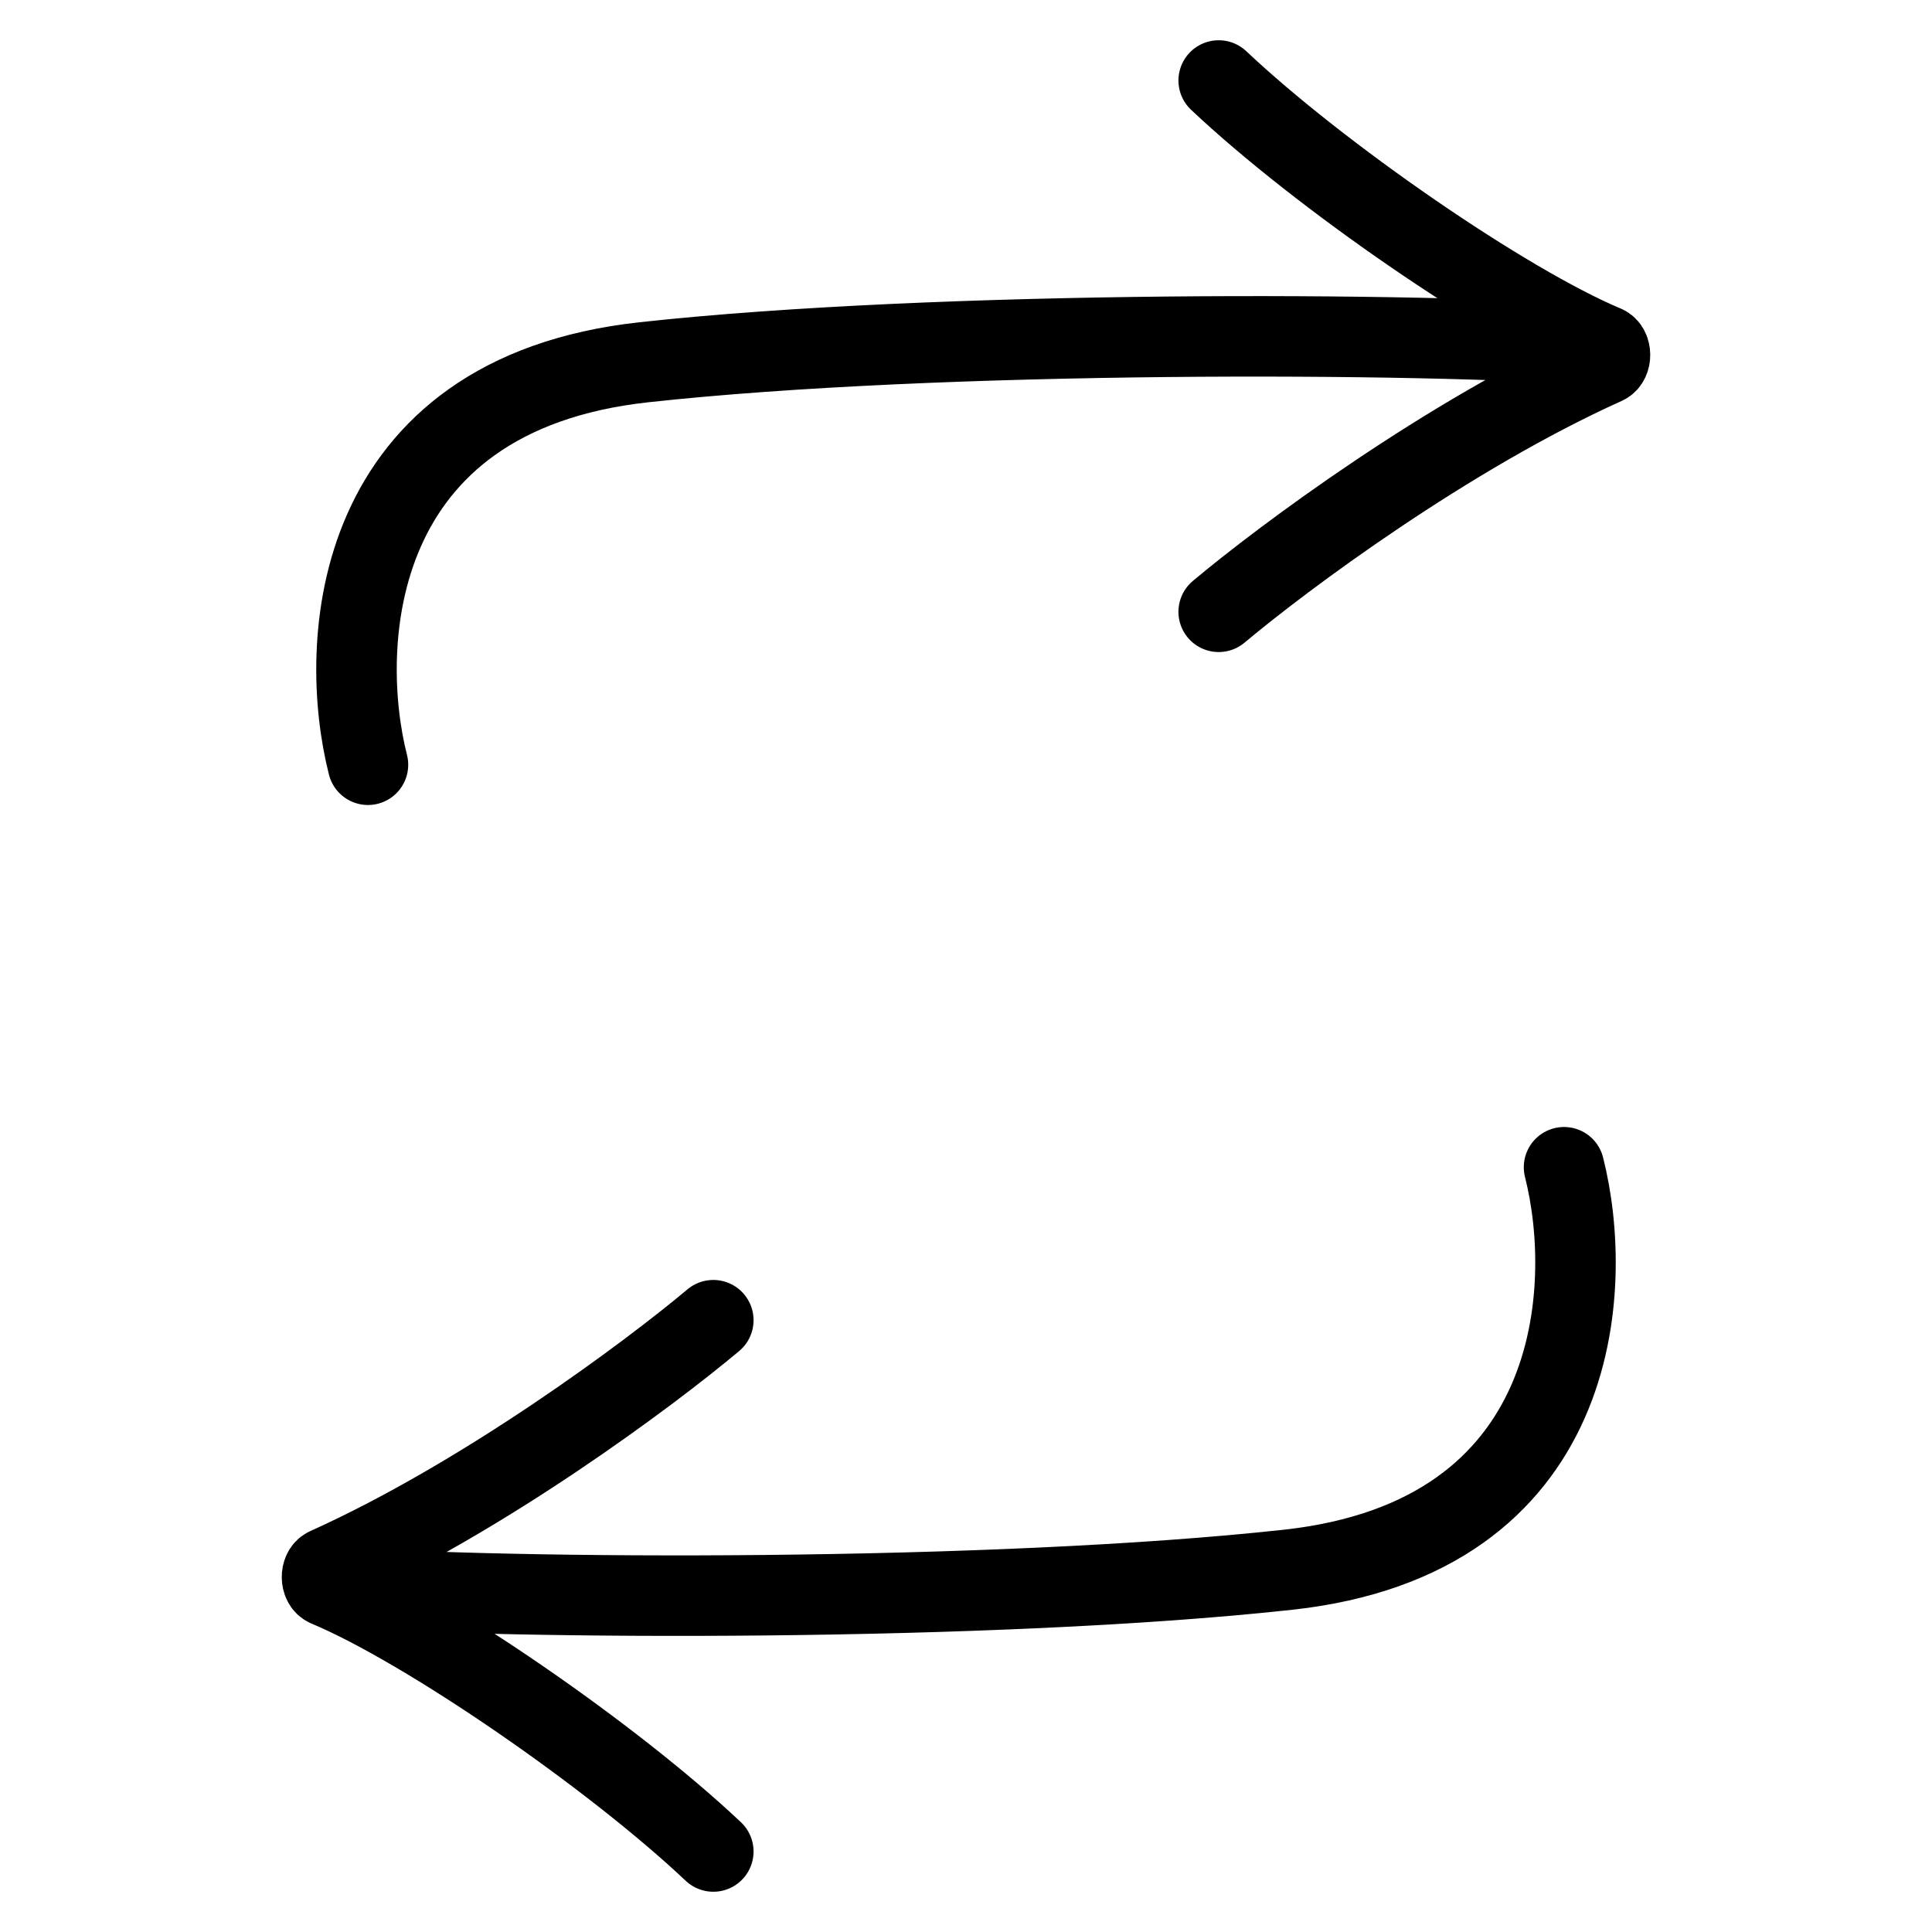 <svg width="24" height="24" viewBox="0 0 24 24" fill="none" xmlns="http://www.w3.org/2000/svg">
<path d="M15.139 7.6C15.947 6.922 17.989 5.403 19.941 4.524C20.021 4.487 20.019 4.327 19.938 4.293M19.938 4.293C18.7 3.774 16.39 2.181 15.139 1M19.938 4.293C17.652 4.126 11.657 4.1 8 4.5C4.342 4.9 4.19 8 4.571 9.5M8.861 16.4C8.053 17.078 6.011 18.597 4.059 19.476C3.979 19.513 3.981 19.673 4.062 19.707M4.062 19.707C5.3 20.226 7.61 21.819 8.861 23M4.062 19.707C6.348 19.874 12.343 19.9 16 19.5C19.658 19.1 19.81 16 19.429 14.5" stroke="black" stroke-linecap="round"/>
</svg>
